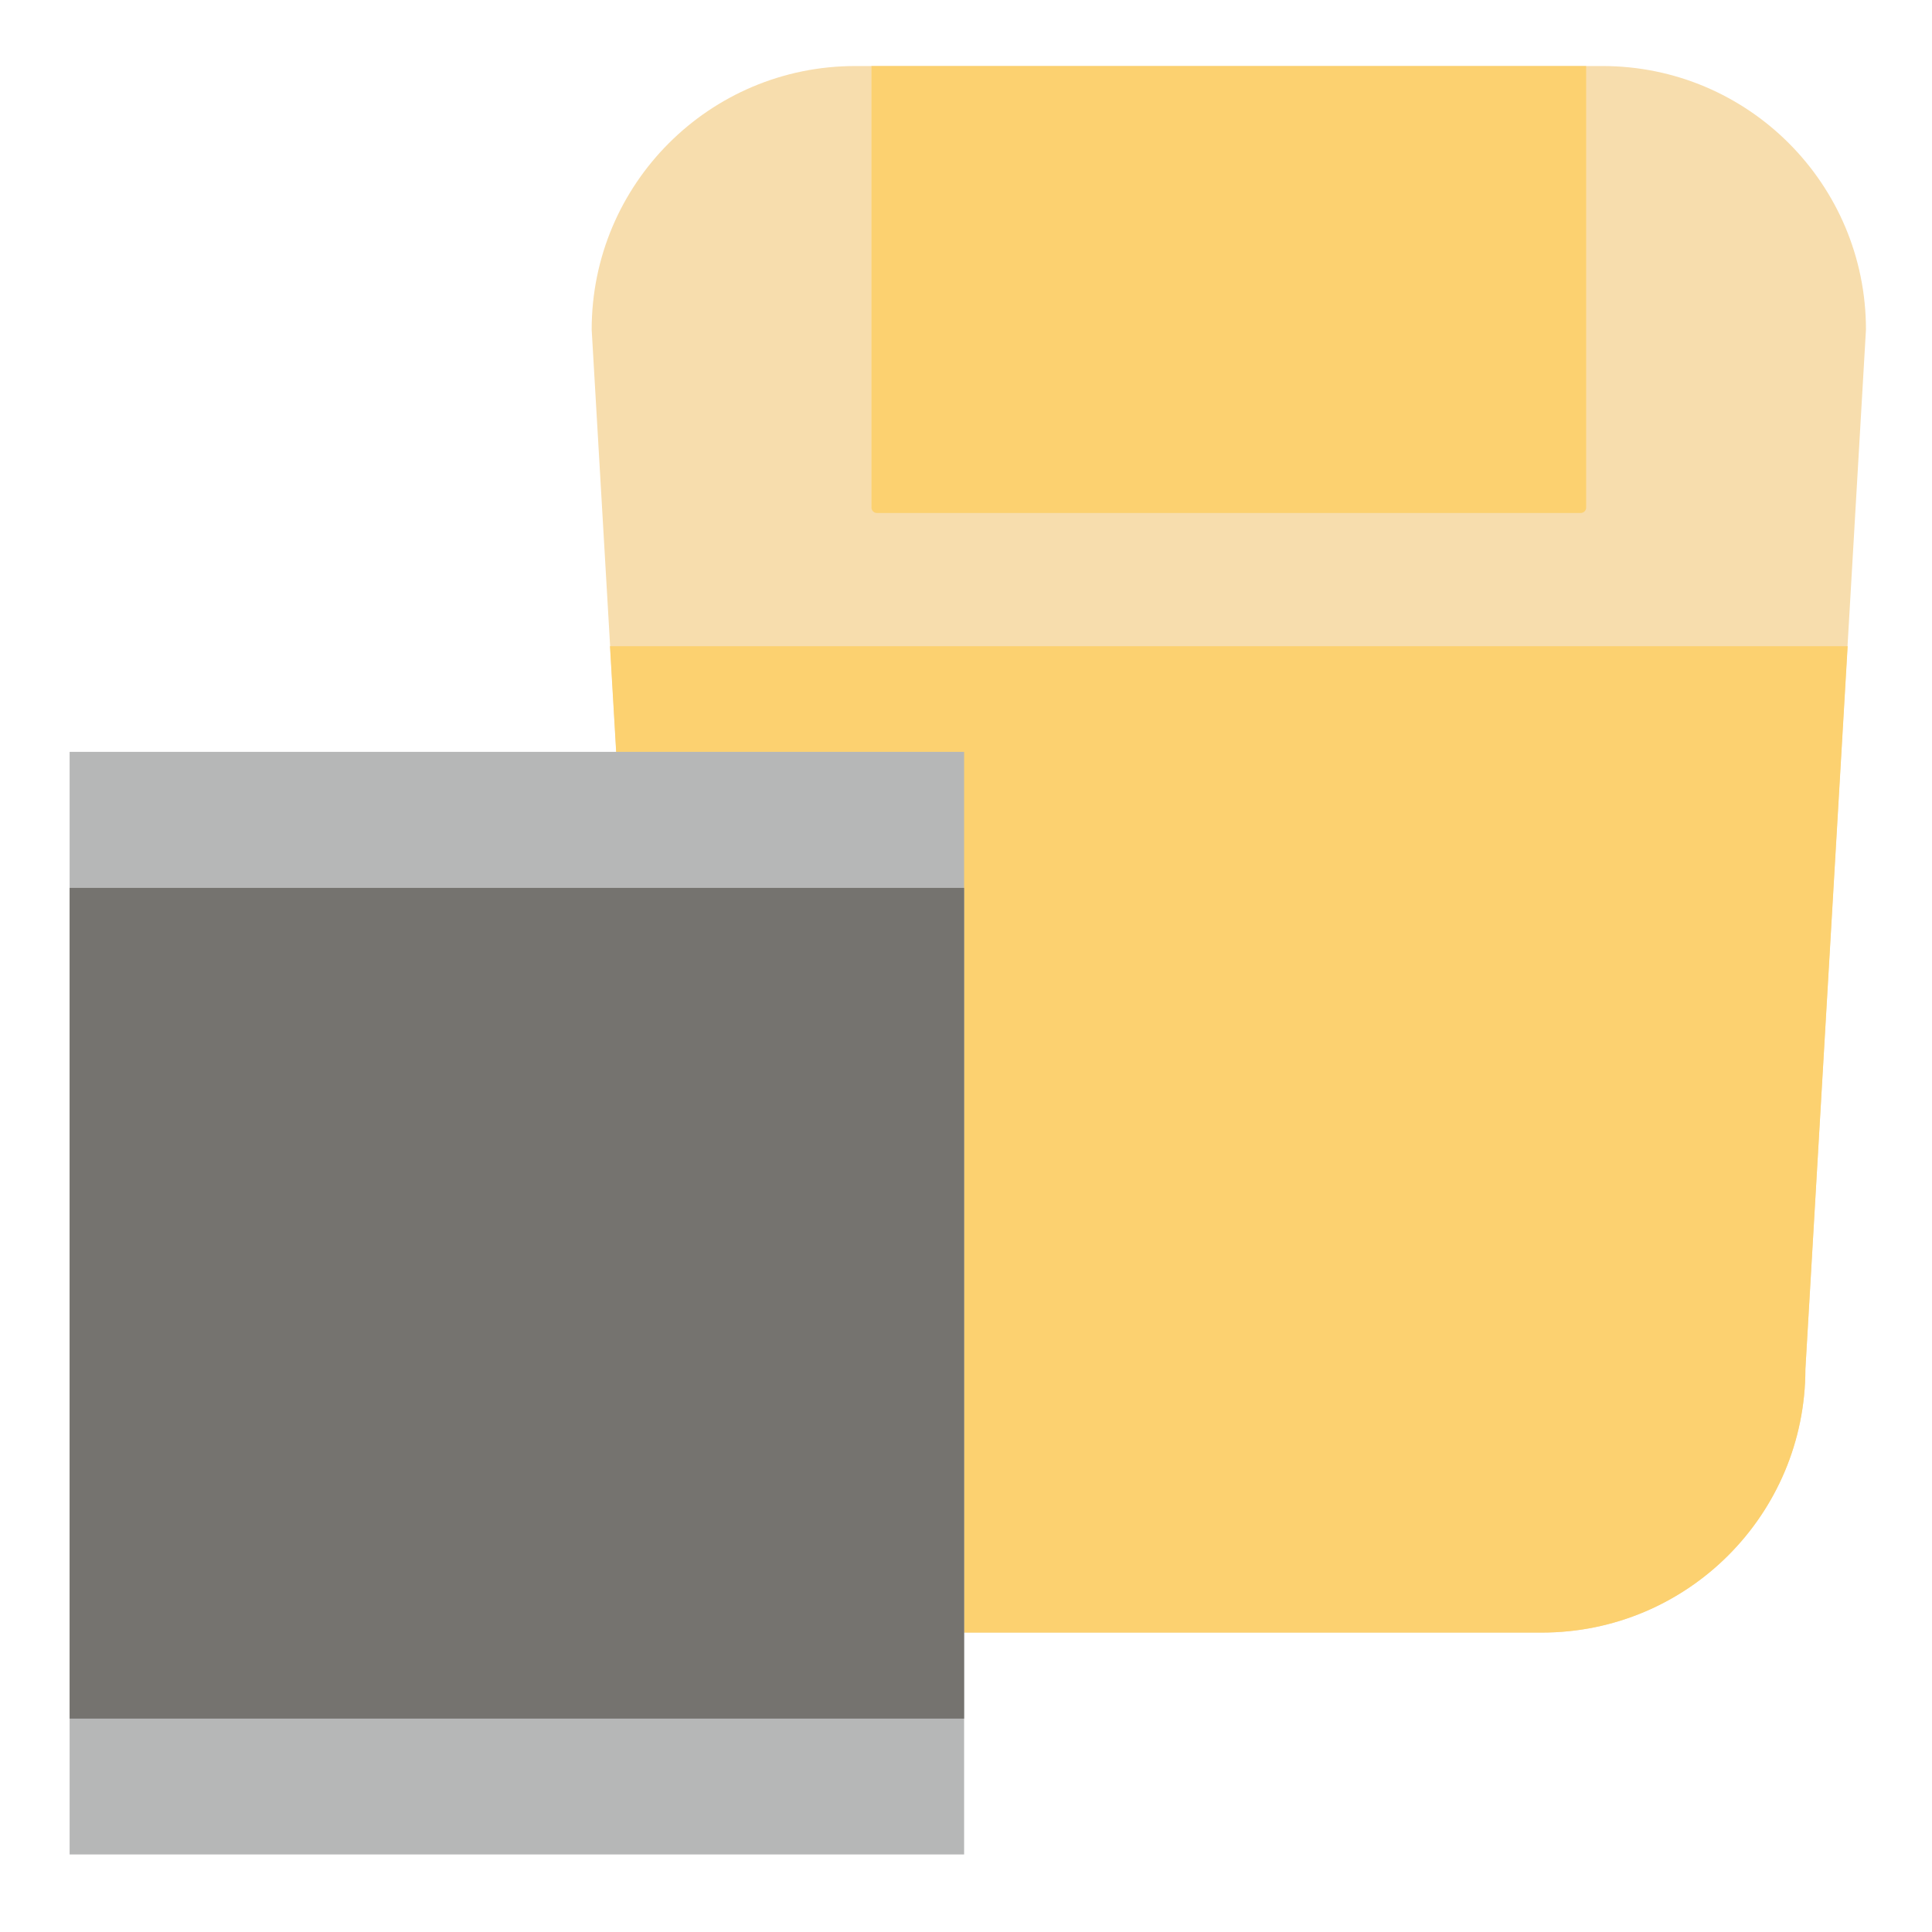 <?xml version="1.0" encoding="utf-8"?>

<svg width="800px" height="800px" viewBox="0 0 1024 1024" class="icon"  version="1.1" xmlns="http://www.w3.org/2000/svg"><path d="M817.2 865.3H485.4c-77.2 0-139.7-62.5-139.7-139.7l-32.1-550.9C313.6 97.5 376.1 35 453.3 35h396.1C926.5 35 989 97.5 989 174.7l-32.1 550.9c0 77.1-62.5 139.7-139.7 139.7z" fill="#F7DDAD" /><path d="M817.2 875.3H485.4c-82.4 0-149.5-67-149.7-149.4l-32.1-550.6v-0.6C303.6 92.2 370.7 25 453.3 25h396.1C931.9 25 999 92.2 999 174.7v0.6l-32.1 550.6c-0.2 82.4-67.2 149.4-149.7 149.4zM323.6 174.4L355.7 725v0.6c0 71.5 58.2 129.7 129.7 129.7h331.8c71.5 0 129.7-58.2 129.7-129.7v-0.6L979 174.4C978.9 103 920.8 45 849.4 45H453.3c-71.5 0-129.6 58-129.7 129.4z" fill="" /><path d="M323.3 342.5l22.4 383.1c0 77.2 62.5 139.7 139.7 139.7h331.8c77.2 0 139.7-62.5 139.7-139.7l22.4-383.1h-656z" fill="#FCD170" /><path d="M817.2 875.3H485.4c-82.4 0-149.5-67-149.7-149.4l-22.3-382.8c-0.2-2.7 0.8-5.4 2.7-7.4 1.9-2 4.5-3.1 7.3-3.1h655.9c2.8 0 5.4 1.1 7.3 3.1 1.9 2 2.9 4.7 2.7 7.4L967 725.9c-0.3 82.4-67.3 149.4-149.8 149.4zM334 352.5L355.7 725v0.6c0 71.5 58.2 129.7 129.7 129.7h331.8c71.5 0 129.7-58.2 129.7-129.7v-0.6l21.7-372.5H334z" fill="" /><path d="M837.8 271.9h-373c-1.6 0-2.9-1.3-2.9-2.9V35h378.8v234c0 1.6-1.3 2.9-2.9 2.9z" fill="#FCD170" /><path d="M837.8 281.9h-373c-7.1 0-12.9-5.8-12.9-12.9V35c0-5.5 4.5-10 10-10h378.8c5.5 0 10 4.5 10 10v234c0 7.1-5.8 12.9-12.9 12.9z m-365.9-20h358.8V45H471.9v216.9z" fill="" /><path d="M36.9 398.5H511v584.4H36.9z" fill="#B6B7B7" /><path d="M511 992.9H37c-5.5 0-10-4.5-10-10V398.5c0-5.5 4.5-10 10-10h474c5.5 0 10 4.5 10 10v584.4c0 5.5-4.4 10-10 10z m-464-20h454V408.5H47v564.4z" fill="" /><path d="M36.9 470.6H511v440.3H36.9z" fill="#75736F" /><path d="M511 920.8H37c-5.5 0-10-4.5-10-10V470.6c0-5.5 4.5-10 10-10h474c5.5 0 10 4.5 10 10v440.3c0 5.4-4.4 9.9-10 9.9z m-464-20h454V480.6H47v420.2z" fill="" /><path d="M183.7 621.3H37c-5.5 0-10-4.5-10-10s4.5-10 10-10h146.8c5.5 0 10 4.5 10 10s-4.5 10-10.1 10zM108.6 708.5h-70c-5.5 0-10-4.5-10-10s4.5-10 10-10h70c5.5 0 10 4.5 10 10s-4.4 10-10 10zM266.2 795.7H38.7c-5.5 0-10-4.5-10-10s4.5-10 10-10h227.5c5.5 0 10 4.5 10 10s-4.5 10-10 10z" fill="" /></svg>